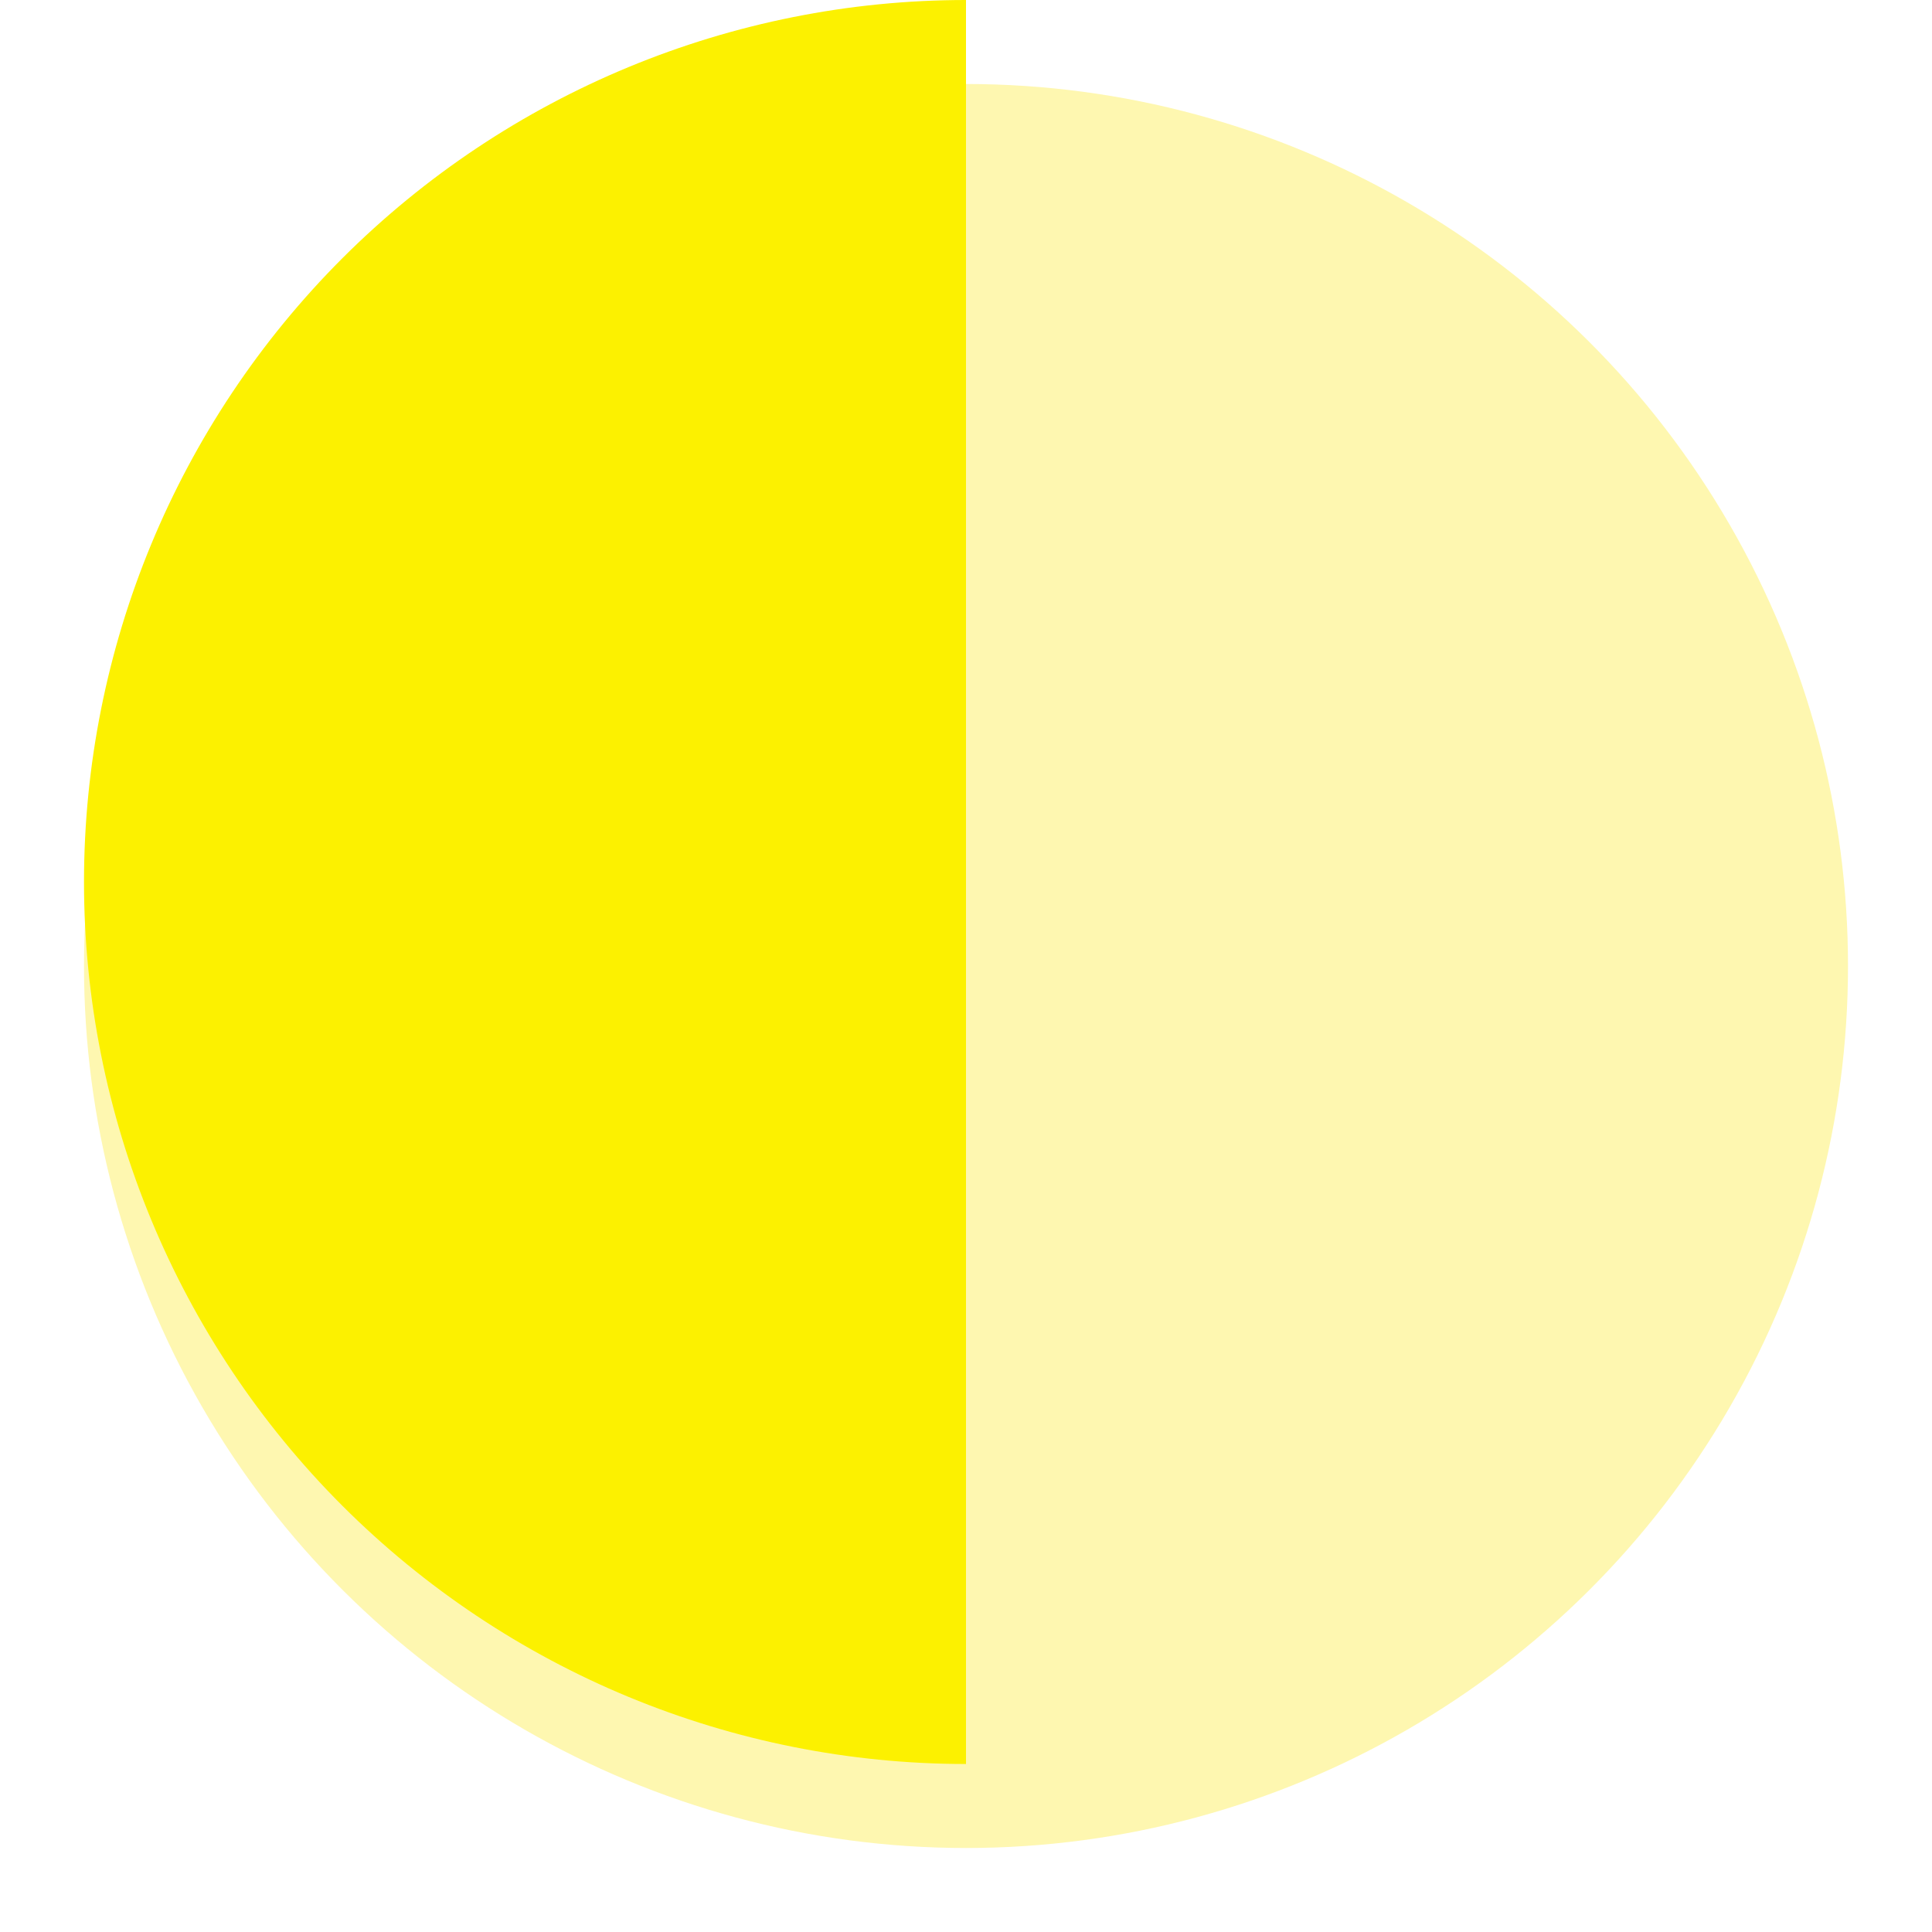 <?xml version="1.0" encoding="UTF-8"?>
<svg xmlns="http://www.w3.org/2000/svg" width="23" height="23" viewBox="0 0 23 23" fill="none">
  <g filter="url(#filter0_d_1411_32783)">
    <circle cx="11.5" cy="10.5" r="10.5" transform="rotate(-90 11.5 10.5)" fill="#FEF7B0"></circle>
  </g>
  <path d="M11.5 -4.5897e-07C8.715 -3.37243e-07 6.045 1.106 4.075 3.075C2.106 5.045 1 7.715 1 10.5C1 13.285 2.106 15.956 4.075 17.925C6.045 19.894 8.715 21 11.5 21L11.5 10.5L11.5 -4.5897e-07Z" fill="#FCF100"></path>
  <defs>
    <filter id="filter0_d_1411_32783" x="0" y="0" width="23" height="23" color-interpolation-filters="sRGB">
      <feFlood flood-opacity="0" result="BackgroundImageFix"></feFlood>
      <feColorMatrix in="SourceAlpha" type="matrix" values="0 0 0 0 0 0 0 0 0 0 0 0 0 0 0 0 0 0 127 0" result="hardAlpha"></feColorMatrix>
      <feOffset dy="1"></feOffset>
      <feGaussianBlur stdDeviation="0.5"></feGaussianBlur>
      <feComposite in2="hardAlpha" operator="out"></feComposite>
      <feColorMatrix type="matrix" values="0 0 0 0 0 0 0 0 0 0 0 0 0 0 0 0 0 0 0.1 0"></feColorMatrix>
      <feBlend mode="normal" in2="BackgroundImageFix" result="effect1_dropShadow_1411_32783"></feBlend>
      <feBlend mode="normal" in="SourceGraphic" in2="effect1_dropShadow_1411_32783" result="shape"></feBlend>
    </filter>
  </defs>
</svg>
